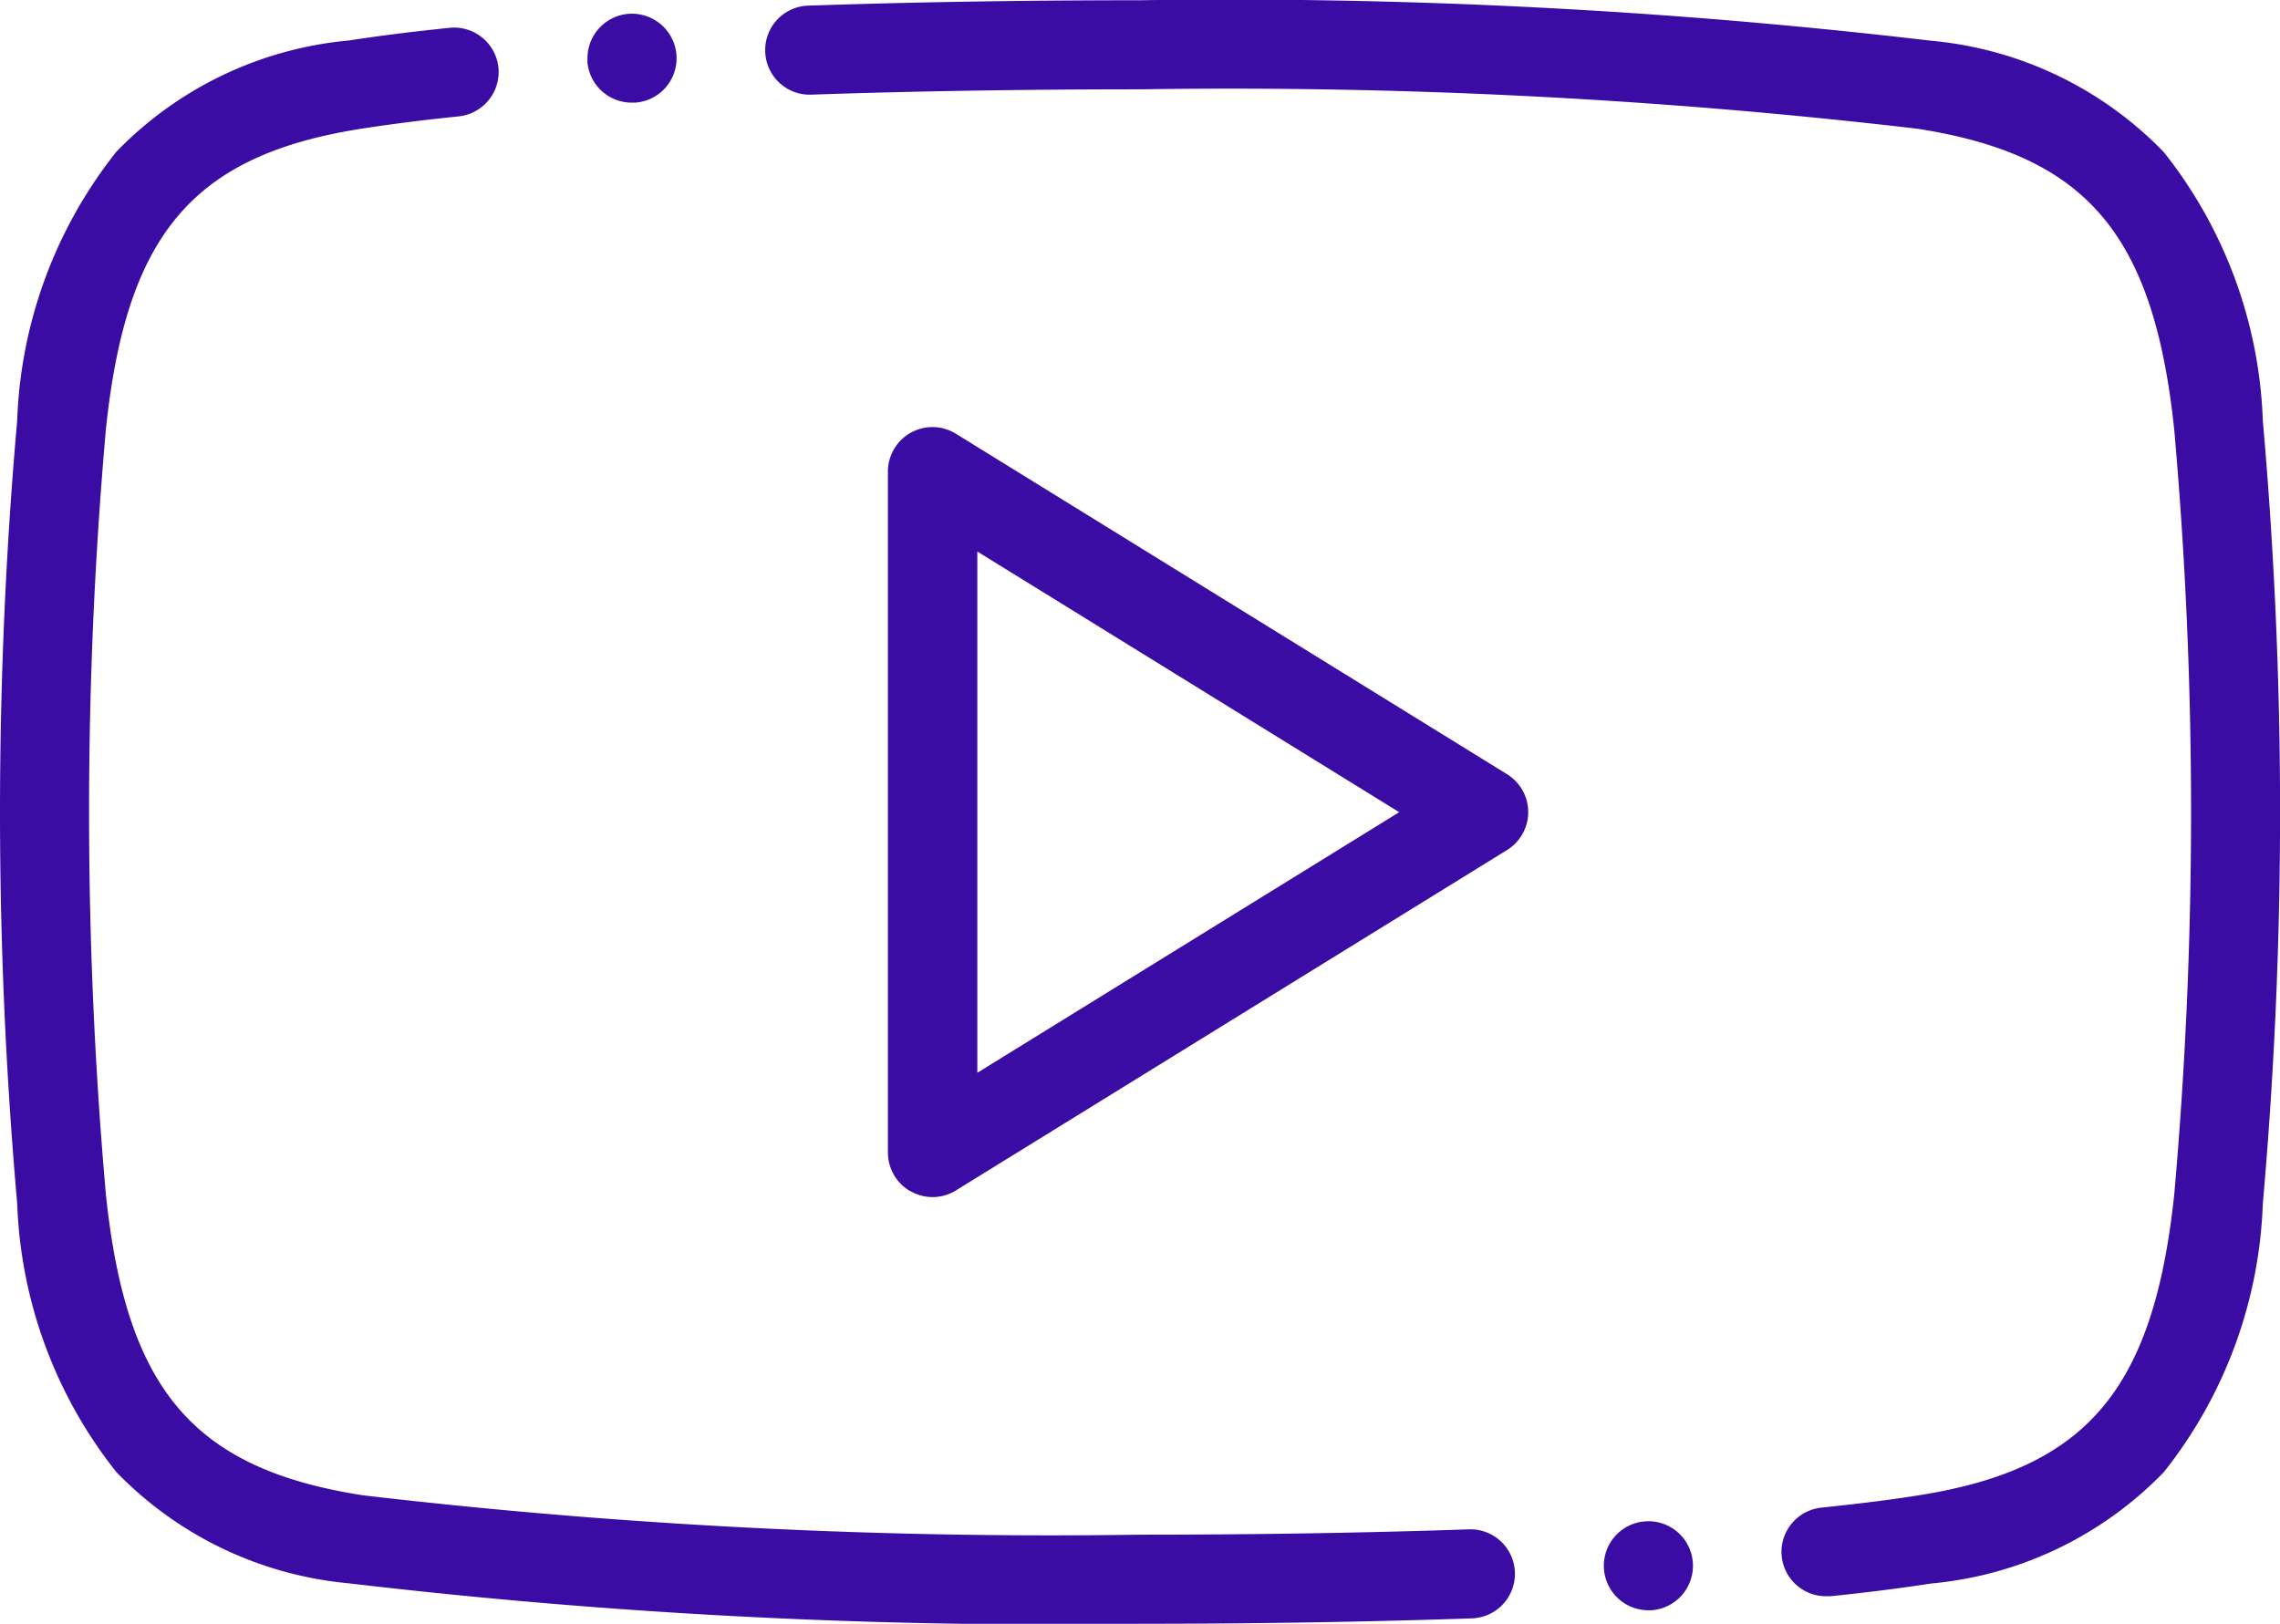 <svg xmlns="http://www.w3.org/2000/svg" width="37.667" height="26.831" viewBox="0 0 37.667 26.831"><g transform="translate(0 0)"><path d="M-3652.238-5540.691a6.123,6.123,0,0,1-3.845-1.841,7.572,7.572,0,0,1-1.636-4.436,73.841,73.841,0,0,1,0-12.94,7.57,7.57,0,0,1,1.636-4.435,6.113,6.113,0,0,1,3.845-1.841c.479-.075,1.037-.145,1.66-.209a.736.736,0,0,1,.809.655.737.737,0,0,1-.657.808c-.6.062-1.132.13-1.584.2-2.8.435-3.906,1.736-4.244,4.975a72.014,72.014,0,0,0,0,12.634c.338,3.237,1.449,4.539,4.244,4.975a97.755,97.755,0,0,0,12.841.651c1.878,0,3.705-.029,5.433-.088a.735.735,0,0,1,.76.711.736.736,0,0,1-.71.76c-1.745.059-3.59.089-5.483.089A98.98,98.98,0,0,1-3652.238-5540.691Zm20.733-.242a.735.735,0,0,1,.685-.782.735.735,0,0,1,.784.685.737.737,0,0,1-.685.784h-.05A.736.736,0,0,1-3631.505-5540.933Zm2.937-.2a.736.736,0,0,1,.657-.809c.6-.062,1.13-.128,1.584-.2,2.794-.436,3.9-1.737,4.244-4.975a72.014,72.014,0,0,0,0-12.634c-.34-3.237-1.45-4.54-4.244-4.975a97.65,97.65,0,0,0-12.841-.651c-1.878,0-3.705.029-5.433.088a.734.734,0,0,1-.76-.711.734.734,0,0,1,.71-.76c1.745-.059,3.589-.089,5.482-.089a99.063,99.063,0,0,1,13.068.669,6.114,6.114,0,0,1,3.846,1.841,7.56,7.56,0,0,1,1.635,4.435,73.574,73.574,0,0,1,0,12.941,7.557,7.557,0,0,1-1.635,4.434,6.119,6.119,0,0,1-3.846,1.841c-.478.074-1.037.146-1.66.21-.025,0-.05,0-.077,0A.735.735,0,0,1-3628.568-5541.137Zm-14.389-6.033a.738.738,0,0,1-.377-.643v-11.251a.737.737,0,0,1,.377-.643.736.736,0,0,1,.746.017l9.106,5.626a.735.735,0,0,1,.349.626.738.738,0,0,1-.349.626l-9.106,5.625a.733.733,0,0,1-.387.11A.732.732,0,0,1-3642.957-5547.169Zm1.1-1.961,6.97-4.306-6.97-4.307Zm-6.439-16.715a.736.736,0,0,1,.685-.783.738.738,0,0,1,.784.686.735.735,0,0,1-.685.782h-.05A.735.735,0,0,1-3648.3-5565.846Z" transform="translate(3658.003 5566.853)" fill="#3A0CA3"/></g></svg>